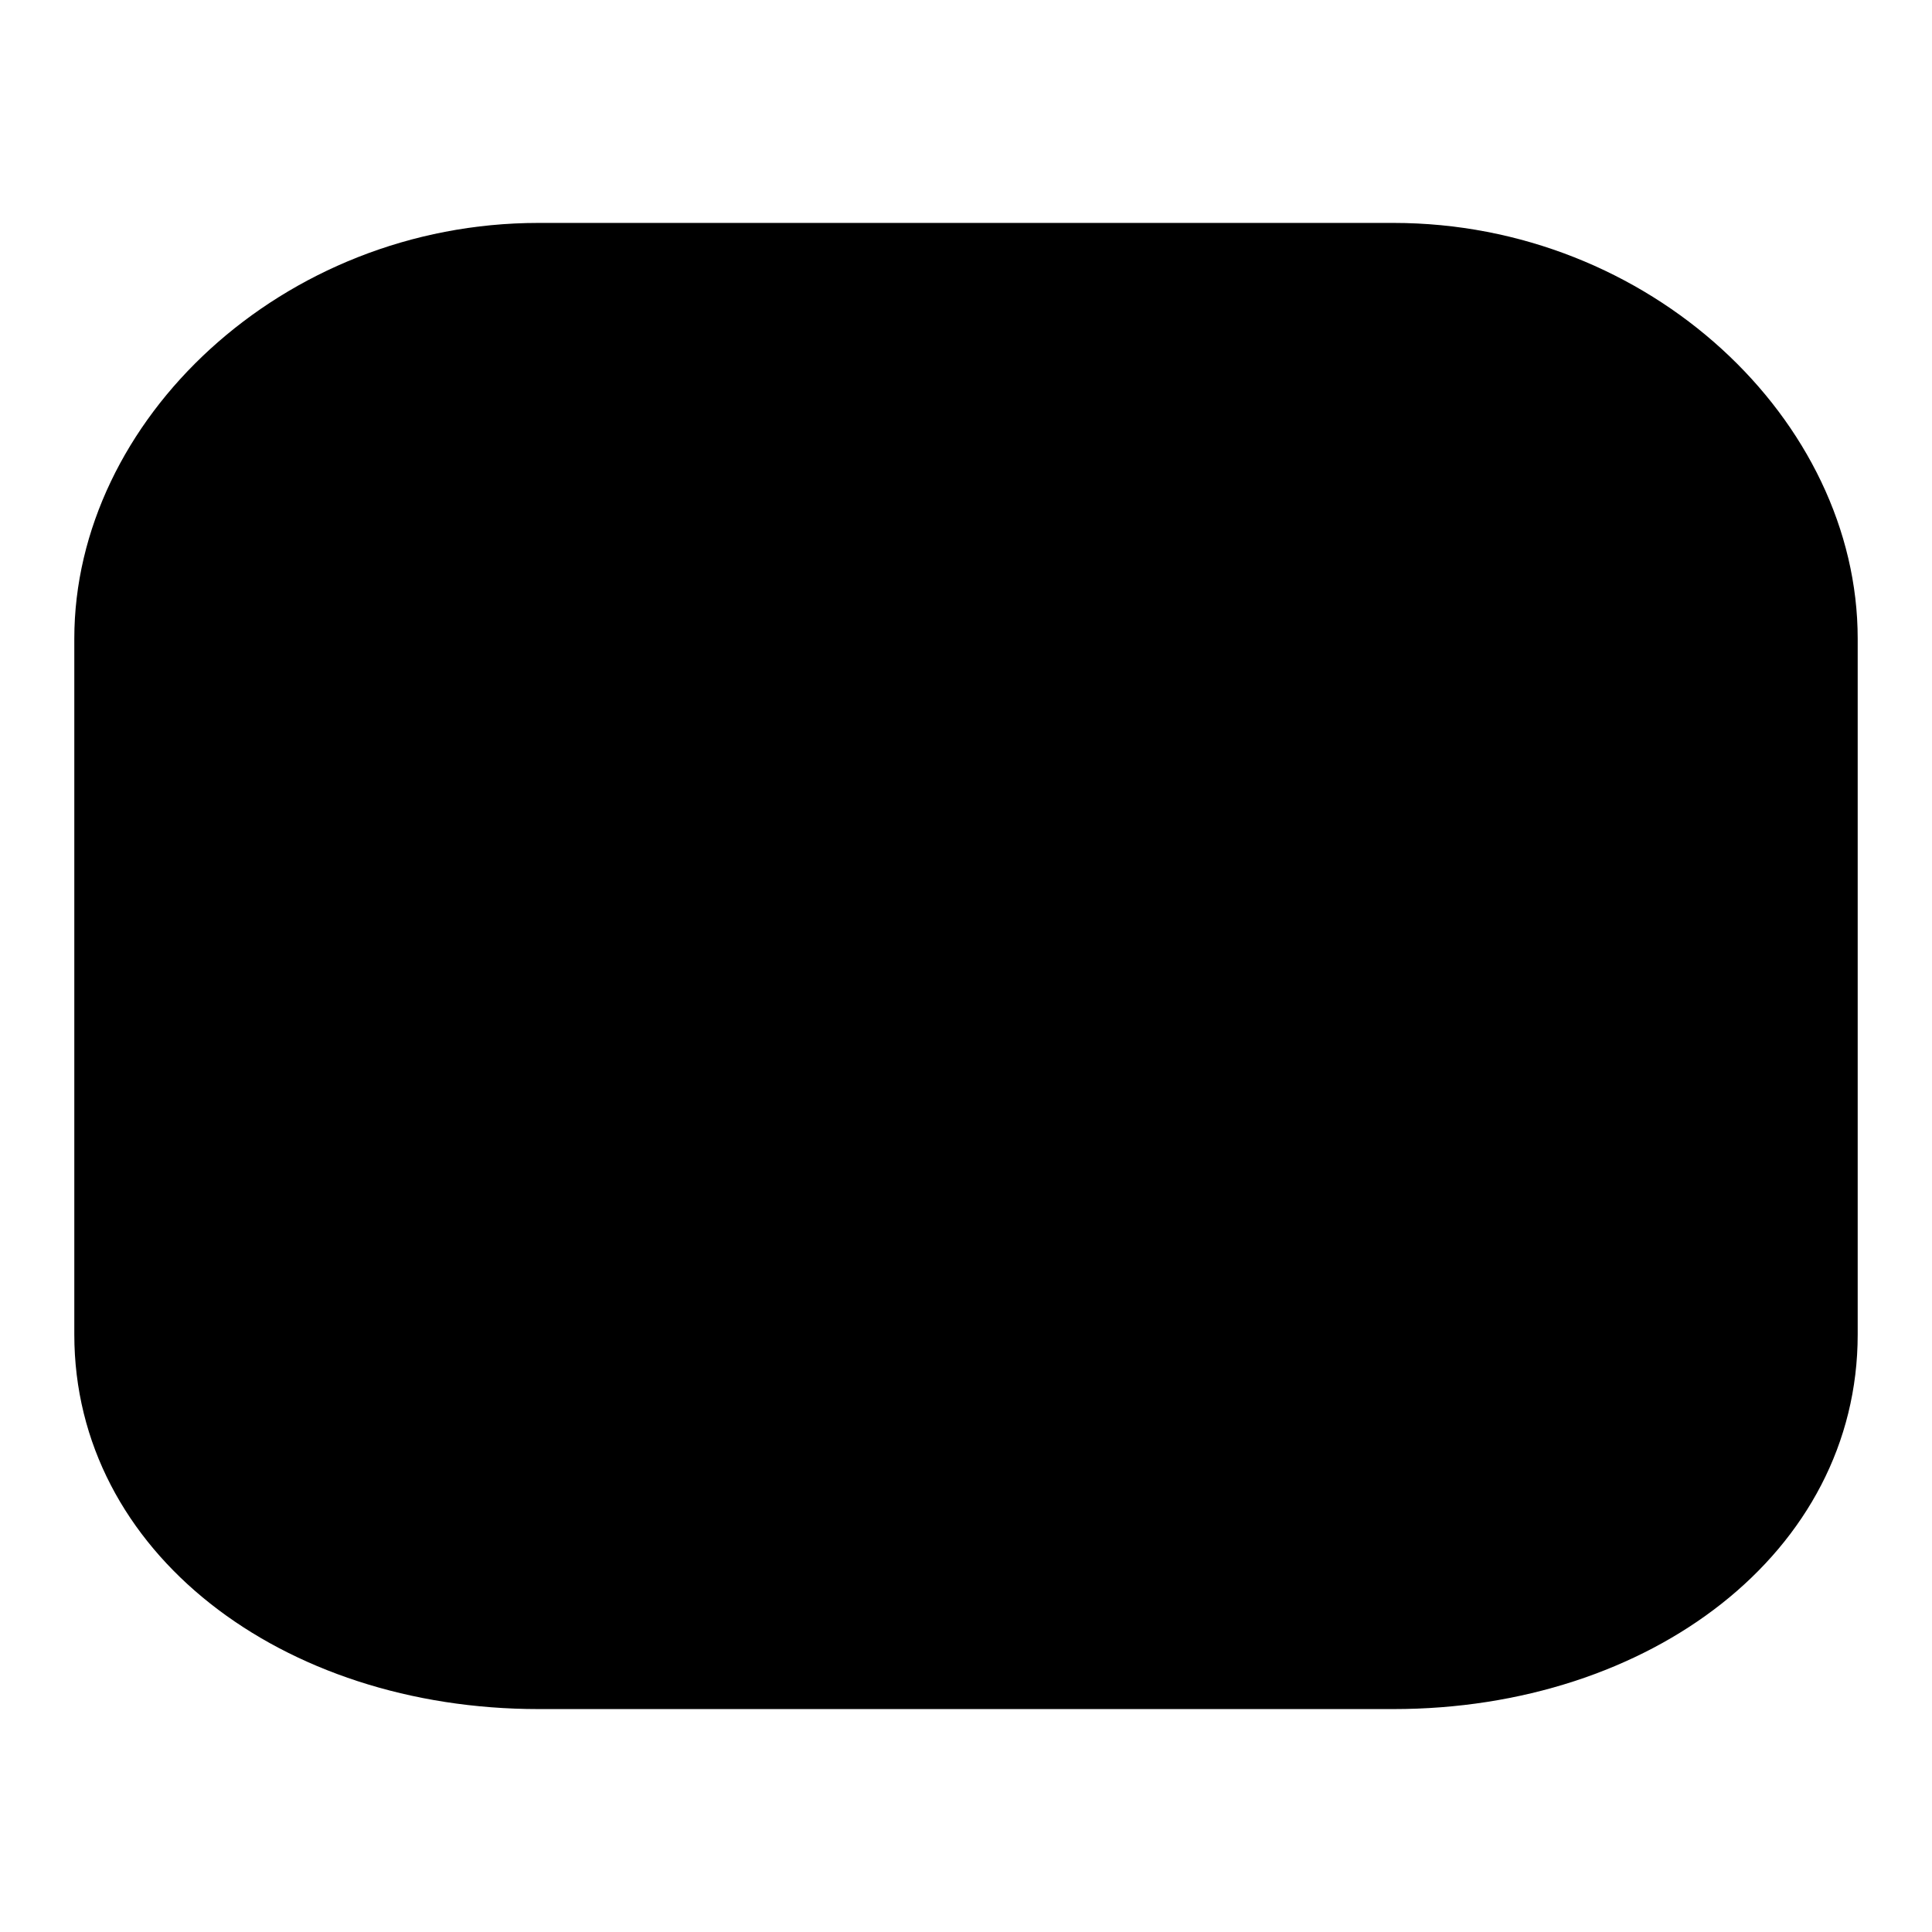 <?xml version="1.0" encoding="utf-8"?>
<!-- Generator: Adobe Illustrator 16.0.0, SVG Export Plug-In . SVG Version: 6.00 Build 0)  -->
<!DOCTYPE svg PUBLIC "-//W3C//DTD SVG 1.1 Basic//EN" "http://www.w3.org/Graphics/SVG/1.1/DTD/svg11-basic.dtd">
<svg version="1.1" baseProfile="basic" id="Capa_1" xmlns="http://www.w3.org/2000/svg" xmlns:xlink="http://www.w3.org/1999/xlink"
	 x="0px" y="0px" width="52px" height="52px" viewBox="0 0 52 52" xml:space="preserve">
<path d="M37.504,6h-23.01C7.594,6,2,11.318,2,17.189v18.729C2,41.789,7.594,46,14.495,46h23.01C44.405,46,50,41.789,50,35.918
	V17.189C50,11.318,44.405,6,37.504,6z"/>
</svg>
